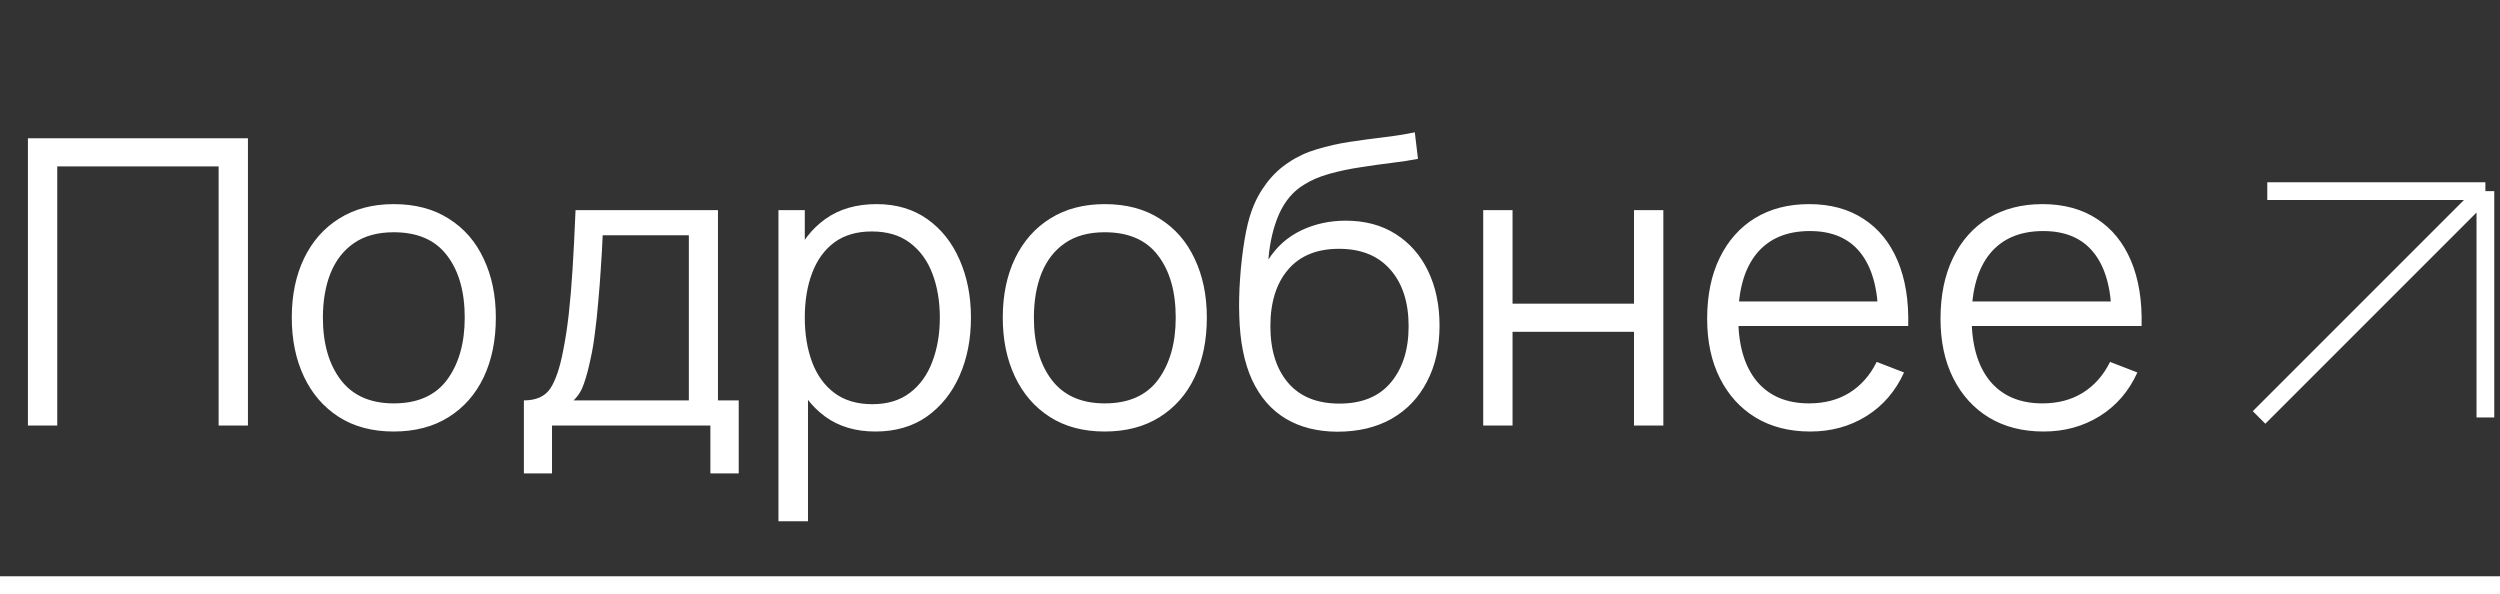 <?xml version="1.0" encoding="UTF-8"?> <svg xmlns="http://www.w3.org/2000/svg" width="282" height="67" viewBox="0 0 282 67" fill="none"><rect x="0" y="0" width="282" height="67" fill="#333333" stroke="none"/><path d="M3.15 48V15.6H27.968V48H24.66V18.773H6.457V48H3.15ZM44.411 48.675C41.996 48.675 39.933 48.127 38.223 47.032C36.513 45.938 35.201 44.422 34.286 42.487C33.371 40.553 32.913 38.333 32.913 35.828C32.913 33.278 33.378 31.043 34.308 29.122C35.238 27.203 36.558 25.71 38.268 24.645C39.993 23.565 42.041 23.025 44.411 23.025C46.841 23.025 48.911 23.573 50.621 24.668C52.346 25.747 53.658 27.255 54.558 29.19C55.473 31.11 55.931 33.322 55.931 35.828C55.931 38.377 55.473 40.62 54.558 42.555C53.643 44.475 52.323 45.975 50.598 47.055C48.873 48.135 46.811 48.675 44.411 48.675ZM44.411 45.502C47.111 45.502 49.121 44.61 50.441 42.825C51.761 41.025 52.421 38.693 52.421 35.828C52.421 32.888 51.753 30.547 50.418 28.808C49.098 27.067 47.096 26.198 44.411 26.198C42.596 26.198 41.096 26.61 39.911 27.435C38.741 28.245 37.863 29.378 37.278 30.832C36.708 32.273 36.423 33.938 36.423 35.828C36.423 38.752 37.098 41.1 38.448 42.87C39.798 44.625 41.786 45.502 44.411 45.502ZM59.094 53.4V45.165C60.474 45.165 61.464 44.722 62.064 43.837C62.664 42.938 63.152 41.505 63.527 39.54C63.782 38.265 63.992 36.892 64.157 35.422C64.322 33.953 64.464 32.273 64.584 30.383C64.704 28.477 64.817 26.25 64.922 23.7H80.987V45.165H83.327V53.4H80.132V48H62.267V53.4H59.094ZM64.697 45.165H77.702V26.535H67.982C67.937 27.675 67.869 28.883 67.779 30.157C67.704 31.433 67.607 32.708 67.487 33.983C67.382 35.258 67.254 36.458 67.104 37.583C66.969 38.693 66.804 39.667 66.609 40.508C66.384 41.587 66.137 42.51 65.867 43.275C65.612 44.04 65.222 44.67 64.697 45.165ZM98.745 48.675C96.51 48.675 94.62 48.112 93.075 46.987C91.53 45.847 90.36 44.31 89.565 42.375C88.77 40.425 88.373 38.242 88.373 35.828C88.373 33.367 88.77 31.177 89.565 29.258C90.375 27.323 91.56 25.8 93.12 24.69C94.68 23.58 96.6 23.025 98.88 23.025C101.1 23.025 103.005 23.587 104.595 24.712C106.185 25.837 107.4 27.367 108.24 29.302C109.095 31.238 109.523 33.413 109.523 35.828C109.523 38.258 109.095 40.44 108.24 42.375C107.385 44.31 106.155 45.847 104.55 46.987C102.945 48.112 101.01 48.675 98.745 48.675ZM87.81 58.8V23.7H90.78V41.992H91.14V58.8H87.81ZM98.408 45.593C100.103 45.593 101.513 45.165 102.638 44.31C103.763 43.455 104.603 42.292 105.158 40.822C105.728 39.337 106.013 37.672 106.013 35.828C106.013 33.998 105.735 32.347 105.18 30.878C104.625 29.407 103.778 28.245 102.638 27.39C101.513 26.535 100.08 26.108 98.34 26.108C96.645 26.108 95.235 26.52 94.11 27.345C93 28.17 92.168 29.317 91.613 30.788C91.058 32.242 90.78 33.922 90.78 35.828C90.78 37.703 91.058 39.383 91.613 40.867C92.168 42.337 93.008 43.492 94.133 44.333C95.258 45.172 96.683 45.593 98.408 45.593ZM124.611 48.675C122.196 48.675 120.133 48.127 118.423 47.032C116.713 45.938 115.401 44.422 114.486 42.487C113.571 40.553 113.113 38.333 113.113 35.828C113.113 33.278 113.578 31.043 114.508 29.122C115.438 27.203 116.758 25.71 118.468 24.645C120.193 23.565 122.241 23.025 124.611 23.025C127.041 23.025 129.111 23.573 130.821 24.668C132.546 25.747 133.858 27.255 134.758 29.19C135.673 31.11 136.131 33.322 136.131 35.828C136.131 38.377 135.673 40.62 134.758 42.555C133.843 44.475 132.523 45.975 130.798 47.055C129.073 48.135 127.011 48.675 124.611 48.675ZM124.611 45.502C127.311 45.502 129.321 44.61 130.641 42.825C131.961 41.025 132.621 38.693 132.621 35.828C132.621 32.888 131.953 30.547 130.618 28.808C129.298 27.067 127.296 26.198 124.611 26.198C122.796 26.198 121.296 26.61 120.111 27.435C118.941 28.245 118.063 29.378 117.478 30.832C116.908 32.273 116.623 33.938 116.623 35.828C116.623 38.752 117.298 41.1 118.648 42.87C119.998 44.625 121.986 45.502 124.611 45.502ZM150.837 48.697C148.572 48.682 146.629 48.188 145.009 47.212C143.389 46.237 142.129 44.782 141.229 42.847C140.344 40.913 139.864 38.498 139.789 35.602C139.744 34.328 139.774 32.94 139.879 31.44C139.984 29.925 140.149 28.485 140.374 27.12C140.599 25.755 140.869 24.645 141.184 23.79C141.574 22.68 142.129 21.645 142.849 20.685C143.584 19.71 144.432 18.915 145.392 18.3C146.322 17.67 147.372 17.183 148.542 16.837C149.727 16.477 150.957 16.2 152.232 16.005C153.522 15.81 154.797 15.637 156.057 15.488C157.332 15.338 158.509 15.15 159.589 14.925L159.949 17.918C159.124 18.082 158.149 18.233 157.024 18.367C155.899 18.503 154.722 18.668 153.492 18.863C152.262 19.043 151.084 19.29 149.959 19.605C148.834 19.92 147.874 20.332 147.079 20.843C145.864 21.578 144.927 22.688 144.267 24.172C143.622 25.657 143.224 27.36 143.074 29.28C144.004 27.825 145.234 26.73 146.764 25.995C148.309 25.26 149.982 24.892 151.782 24.892C153.972 24.892 155.854 25.395 157.429 26.4C159.019 27.405 160.242 28.8 161.097 30.585C161.952 32.37 162.379 34.417 162.379 36.727C162.379 39.142 161.907 41.25 160.962 43.05C160.032 44.85 158.704 46.245 156.979 47.235C155.254 48.21 153.207 48.697 150.837 48.697ZM151.084 45.525C153.634 45.525 155.569 44.73 156.889 43.14C158.224 41.55 158.892 39.435 158.892 36.795C158.892 34.095 158.202 31.965 156.822 30.405C155.457 28.845 153.529 28.065 151.039 28.065C148.549 28.065 146.637 28.845 145.302 30.405C143.967 31.965 143.299 34.095 143.299 36.795C143.299 39.495 143.967 41.625 145.302 43.185C146.637 44.745 148.564 45.525 151.084 45.525ZM167.307 48V23.7H170.615V34.252H184.317V23.7H187.625V48H184.317V37.425H170.615V48H167.307ZM204.199 48.675C201.829 48.675 199.774 48.15 198.034 47.1C196.309 46.05 194.967 44.572 194.007 42.667C193.047 40.763 192.567 38.528 192.567 35.962C192.567 33.307 193.039 31.012 193.984 29.078C194.929 27.142 196.257 25.65 197.967 24.6C199.692 23.55 201.724 23.025 204.064 23.025C206.464 23.025 208.512 23.58 210.207 24.69C211.902 25.785 213.184 27.36 214.054 29.415C214.924 31.47 215.322 33.922 215.247 36.773H211.872V35.602C211.812 32.453 211.129 30.075 209.824 28.47C208.534 26.865 206.644 26.062 204.154 26.062C201.544 26.062 199.542 26.91 198.147 28.605C196.767 30.3 196.077 32.715 196.077 35.85C196.077 38.91 196.767 41.288 198.147 42.983C199.542 44.663 201.514 45.502 204.064 45.502C205.804 45.502 207.319 45.105 208.609 44.31C209.914 43.5 210.942 42.337 211.692 40.822L214.774 42.015C213.814 44.13 212.397 45.773 210.522 46.943C208.662 48.097 206.554 48.675 204.199 48.675ZM194.907 36.773V34.005H213.469V36.773H194.907ZM230.522 48.675C228.152 48.675 226.097 48.15 224.357 47.1C222.632 46.05 221.29 44.572 220.33 42.667C219.37 40.763 218.89 38.528 218.89 35.962C218.89 33.307 219.362 31.012 220.307 29.078C221.252 27.142 222.58 25.65 224.29 24.6C226.015 23.55 228.047 23.025 230.387 23.025C232.787 23.025 234.835 23.58 236.53 24.69C238.225 25.785 239.507 27.36 240.377 29.415C241.247 31.47 241.645 33.922 241.57 36.773H238.195V35.602C238.135 32.453 237.452 30.075 236.147 28.47C234.857 26.865 232.967 26.062 230.477 26.062C227.867 26.062 225.865 26.91 224.47 28.605C223.09 30.3 222.4 32.715 222.4 35.85C222.4 38.91 223.09 41.288 224.47 42.983C225.865 44.663 227.837 45.502 230.387 45.502C232.127 45.502 233.642 45.105 234.932 44.31C236.237 43.5 237.265 42.337 238.015 40.822L241.097 42.015C240.137 44.13 238.72 45.773 236.845 46.943C234.985 48.097 232.877 48.675 230.522 48.675ZM221.23 36.773V34.005H239.792V36.773H221.23Z" fill="white"></path><path d="M254.822 47.089L280.352 21.559M280.352 21.559H255.75M280.352 21.559V47.089" stroke="white" stroke-width="2"></path><path d="M0 66L282 66" stroke="white" stroke-width="2"></path></svg> 